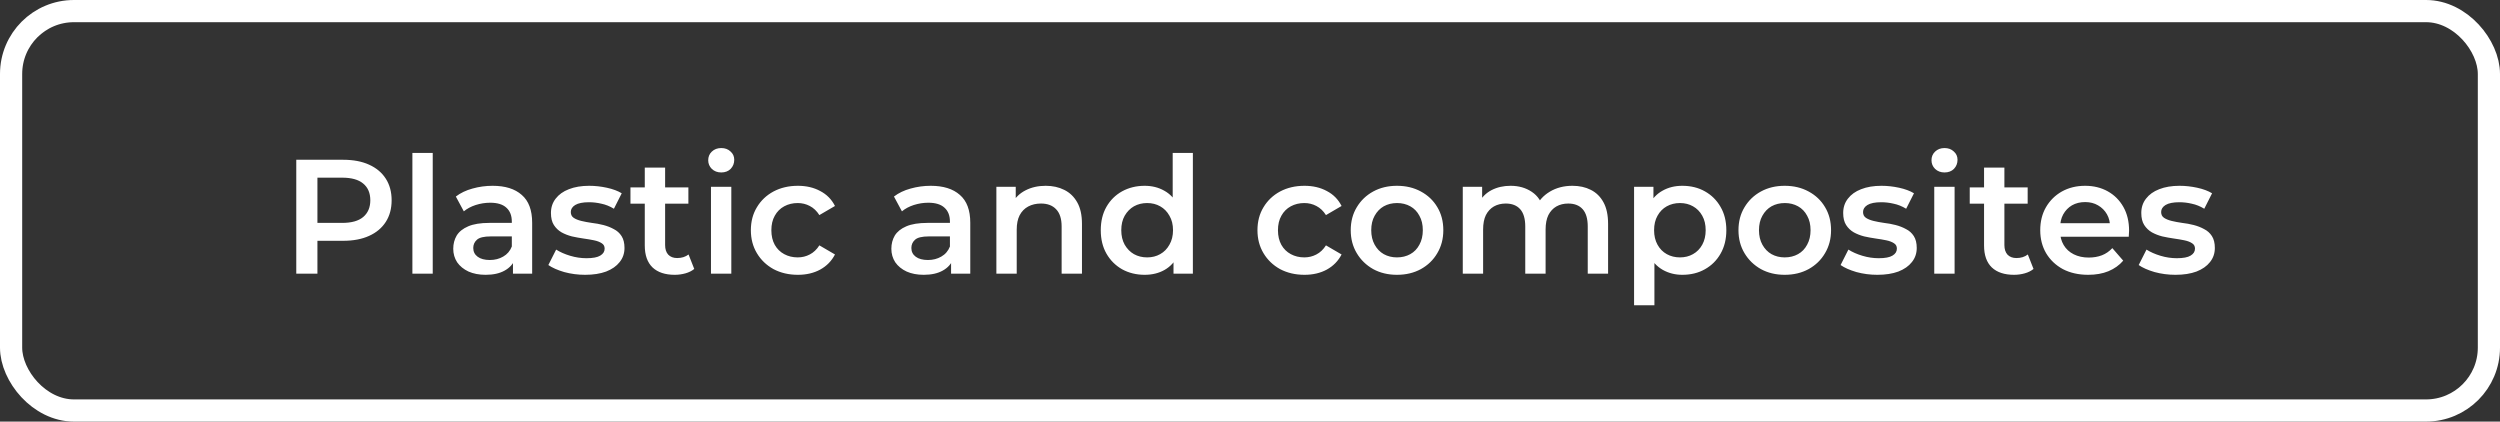 <?xml version="1.0" encoding="UTF-8"?> <svg xmlns="http://www.w3.org/2000/svg" width="338" height="57" viewBox="0 0 338 57" fill="none"><rect x="0" y="0" width="338" height="57" fill="#333333" stroke="none"/><path d="M40.056 37V21.6H46.392C47.756 21.6 48.922 21.82 49.89 22.26C50.873 22.7 51.628 23.331 52.156 24.152C52.684 24.973 52.948 25.949 52.948 27.078C52.948 28.207 52.684 29.183 52.156 30.004C51.628 30.825 50.873 31.456 49.89 31.896C48.922 32.336 47.756 32.556 46.392 32.556H41.64L42.916 31.214V37H40.056ZM42.916 31.522L41.64 30.136H46.26C47.522 30.136 48.468 29.872 49.098 29.344C49.744 28.801 50.066 28.046 50.066 27.078C50.066 26.095 49.744 25.34 49.098 24.812C48.468 24.284 47.522 24.02 46.26 24.02H41.64L42.916 22.612V31.522ZM55.755 37V20.676H58.505V37H55.755ZM69.353 37V34.624L69.198 34.118V29.96C69.198 29.153 68.957 28.53 68.472 28.09C67.989 27.635 67.255 27.408 66.272 27.408C65.612 27.408 64.96 27.511 64.314 27.716C63.684 27.921 63.148 28.207 62.709 28.574L61.63 26.572C62.261 26.088 63.009 25.729 63.874 25.494C64.754 25.245 65.664 25.12 66.603 25.12C68.304 25.12 69.617 25.531 70.54 26.352C71.479 27.159 71.948 28.413 71.948 30.114V37H69.353ZM65.656 37.154C64.776 37.154 64.007 37.007 63.346 36.714C62.687 36.406 62.173 35.988 61.806 35.46C61.455 34.917 61.279 34.309 61.279 33.634C61.279 32.974 61.432 32.38 61.74 31.852C62.063 31.324 62.584 30.906 63.303 30.598C64.021 30.29 64.975 30.136 66.162 30.136H69.573V31.962H66.361C65.422 31.962 64.791 32.116 64.469 32.424C64.146 32.717 63.984 33.084 63.984 33.524C63.984 34.023 64.183 34.419 64.579 34.712C64.975 35.005 65.525 35.152 66.228 35.152C66.903 35.152 67.504 34.998 68.032 34.69C68.575 34.382 68.964 33.927 69.198 33.326L69.66 34.976C69.397 35.665 68.92 36.201 68.231 36.582C67.556 36.963 66.698 37.154 65.656 37.154ZM79.108 37.154C78.125 37.154 77.179 37.029 76.27 36.78C75.375 36.516 74.664 36.201 74.136 35.834L75.192 33.744C75.72 34.081 76.35 34.36 77.084 34.58C77.817 34.8 78.55 34.91 79.284 34.91C80.149 34.91 80.772 34.793 81.154 34.558C81.55 34.323 81.748 34.008 81.748 33.612C81.748 33.289 81.616 33.047 81.352 32.886C81.088 32.71 80.743 32.578 80.318 32.49C79.892 32.402 79.416 32.321 78.888 32.248C78.374 32.175 77.854 32.079 77.326 31.962C76.812 31.83 76.343 31.647 75.918 31.412C75.493 31.163 75.148 30.833 74.884 30.422C74.62 30.011 74.488 29.469 74.488 28.794C74.488 28.046 74.701 27.401 75.126 26.858C75.551 26.301 76.145 25.875 76.908 25.582C77.685 25.274 78.602 25.12 79.658 25.12C80.45 25.12 81.249 25.208 82.056 25.384C82.862 25.56 83.53 25.809 84.058 26.132L83.002 28.222C82.445 27.885 81.88 27.657 81.308 27.54C80.751 27.408 80.193 27.342 79.636 27.342C78.8 27.342 78.177 27.467 77.766 27.716C77.37 27.965 77.172 28.281 77.172 28.662C77.172 29.014 77.304 29.278 77.568 29.454C77.832 29.63 78.177 29.769 78.602 29.872C79.027 29.975 79.496 30.063 80.01 30.136C80.538 30.195 81.058 30.29 81.572 30.422C82.085 30.554 82.555 30.737 82.98 30.972C83.42 31.192 83.772 31.507 84.036 31.918C84.3 32.329 84.432 32.864 84.432 33.524C84.432 34.257 84.212 34.895 83.772 35.438C83.347 35.981 82.738 36.406 81.946 36.714C81.154 37.007 80.208 37.154 79.108 37.154ZM91.222 37.154C89.931 37.154 88.934 36.824 88.23 36.164C87.526 35.489 87.174 34.499 87.174 33.194V22.656H89.924V33.128C89.924 33.685 90.063 34.118 90.342 34.426C90.635 34.734 91.039 34.888 91.552 34.888C92.168 34.888 92.681 34.727 93.092 34.404L93.862 36.362C93.539 36.626 93.143 36.824 92.674 36.956C92.205 37.088 91.721 37.154 91.222 37.154ZM85.238 27.54V25.34H93.07V27.54H85.238ZM96.124 37V25.252H98.874V37H96.124ZM97.51 23.316C96.997 23.316 96.572 23.155 96.234 22.832C95.912 22.509 95.75 22.121 95.75 21.666C95.75 21.197 95.912 20.808 96.234 20.5C96.572 20.177 96.997 20.016 97.51 20.016C98.024 20.016 98.442 20.17 98.764 20.478C99.102 20.771 99.27 21.145 99.27 21.6C99.27 22.084 99.109 22.495 98.786 22.832C98.464 23.155 98.038 23.316 97.51 23.316ZM107.874 37.154C106.642 37.154 105.542 36.897 104.574 36.384C103.62 35.856 102.872 35.137 102.33 34.228C101.787 33.319 101.516 32.285 101.516 31.126C101.516 29.953 101.787 28.919 102.33 28.024C102.872 27.115 103.62 26.403 104.574 25.89C105.542 25.377 106.642 25.12 107.874 25.12C109.018 25.12 110.022 25.355 110.888 25.824C111.768 26.279 112.435 26.953 112.89 27.848L110.778 29.08C110.426 28.523 109.993 28.112 109.48 27.848C108.981 27.584 108.438 27.452 107.852 27.452C107.177 27.452 106.568 27.599 106.026 27.892C105.483 28.185 105.058 28.611 104.75 29.168C104.442 29.711 104.288 30.363 104.288 31.126C104.288 31.889 104.442 32.549 104.75 33.106C105.058 33.649 105.483 34.067 106.026 34.36C106.568 34.653 107.177 34.8 107.852 34.8C108.438 34.8 108.981 34.668 109.48 34.404C109.993 34.14 110.426 33.729 110.778 33.172L112.89 34.404C112.435 35.284 111.768 35.966 110.888 36.45C110.022 36.919 109.018 37.154 107.874 37.154ZM128.585 37V34.624L128.431 34.118V29.96C128.431 29.153 128.189 28.53 127.705 28.09C127.221 27.635 126.488 27.408 125.505 27.408C124.845 27.408 124.192 27.511 123.547 27.716C122.916 27.921 122.381 28.207 121.941 28.574L120.863 26.572C121.494 26.088 122.242 25.729 123.107 25.494C123.987 25.245 124.896 25.12 125.835 25.12C127.536 25.12 128.849 25.531 129.773 26.352C130.712 27.159 131.181 28.413 131.181 30.114V37H128.585ZM124.889 37.154C124.009 37.154 123.239 37.007 122.579 36.714C121.919 36.406 121.406 35.988 121.039 35.46C120.687 34.917 120.511 34.309 120.511 33.634C120.511 32.974 120.665 32.38 120.973 31.852C121.296 31.324 121.816 30.906 122.535 30.598C123.254 30.29 124.207 30.136 125.395 30.136H128.805V31.962H125.593C124.654 31.962 124.024 32.116 123.701 32.424C123.378 32.717 123.217 33.084 123.217 33.524C123.217 34.023 123.415 34.419 123.811 34.712C124.207 35.005 124.757 35.152 125.461 35.152C126.136 35.152 126.737 34.998 127.265 34.69C127.808 34.382 128.196 33.927 128.431 33.326L128.893 34.976C128.629 35.665 128.152 36.201 127.463 36.582C126.788 36.963 125.93 37.154 124.889 37.154ZM141.376 25.12C142.315 25.12 143.151 25.303 143.884 25.67C144.632 26.037 145.219 26.601 145.644 27.364C146.07 28.112 146.282 29.08 146.282 30.268V37H143.532V30.62C143.532 29.579 143.283 28.801 142.784 28.288C142.3 27.775 141.618 27.518 140.738 27.518C140.093 27.518 139.521 27.65 139.022 27.914C138.524 28.178 138.135 28.574 137.856 29.102C137.592 29.615 137.46 30.268 137.46 31.06V37H134.71V25.252H137.328V28.42L136.866 27.452C137.277 26.704 137.871 26.132 138.648 25.736C139.44 25.325 140.35 25.12 141.376 25.12ZM154.764 37.154C153.635 37.154 152.616 36.905 151.706 36.406C150.812 35.893 150.108 35.189 149.594 34.294C149.081 33.399 148.824 32.343 148.824 31.126C148.824 29.909 149.081 28.853 149.594 27.958C150.108 27.063 150.812 26.367 151.706 25.868C152.616 25.369 153.635 25.12 154.764 25.12C155.747 25.12 156.627 25.34 157.404 25.78C158.182 26.205 158.798 26.858 159.252 27.738C159.707 28.618 159.934 29.747 159.934 31.126C159.934 32.49 159.714 33.619 159.274 34.514C158.834 35.394 158.226 36.054 157.448 36.494C156.671 36.934 155.776 37.154 154.764 37.154ZM155.094 34.8C155.754 34.8 156.341 34.653 156.854 34.36C157.382 34.067 157.8 33.641 158.108 33.084C158.431 32.527 158.592 31.874 158.592 31.126C158.592 30.363 158.431 29.711 158.108 29.168C157.8 28.611 157.382 28.185 156.854 27.892C156.341 27.599 155.754 27.452 155.094 27.452C154.434 27.452 153.84 27.599 153.312 27.892C152.799 28.185 152.381 28.611 152.058 29.168C151.75 29.711 151.596 30.363 151.596 31.126C151.596 31.874 151.75 32.527 152.058 33.084C152.381 33.641 152.799 34.067 153.312 34.36C153.84 34.653 154.434 34.8 155.094 34.8ZM158.658 37V34.228L158.768 31.104L158.548 27.98V20.676H161.276V37H158.658ZM176.366 37.154C175.134 37.154 174.034 36.897 173.066 36.384C172.113 35.856 171.365 35.137 170.822 34.228C170.279 33.319 170.008 32.285 170.008 31.126C170.008 29.953 170.279 28.919 170.822 28.024C171.365 27.115 172.113 26.403 173.066 25.89C174.034 25.377 175.134 25.12 176.366 25.12C177.51 25.12 178.515 25.355 179.38 25.824C180.26 26.279 180.927 26.953 181.382 27.848L179.27 29.08C178.918 28.523 178.485 28.112 177.972 27.848C177.473 27.584 176.931 27.452 176.344 27.452C175.669 27.452 175.061 27.599 174.518 27.892C173.975 28.185 173.55 28.611 173.242 29.168C172.934 29.711 172.78 30.363 172.78 31.126C172.78 31.889 172.934 32.549 173.242 33.106C173.55 33.649 173.975 34.067 174.518 34.36C175.061 34.653 175.669 34.8 176.344 34.8C176.931 34.8 177.473 34.668 177.972 34.404C178.485 34.14 178.918 33.729 179.27 33.172L181.382 34.404C180.927 35.284 180.26 35.966 179.38 36.45C178.515 36.919 177.51 37.154 176.366 37.154ZM188.867 37.154C187.665 37.154 186.594 36.897 185.655 36.384C184.717 35.856 183.976 35.137 183.433 34.228C182.891 33.319 182.619 32.285 182.619 31.126C182.619 29.953 182.891 28.919 183.433 28.024C183.976 27.115 184.717 26.403 185.655 25.89C186.594 25.377 187.665 25.12 188.867 25.12C190.085 25.12 191.163 25.377 192.101 25.89C193.055 26.403 193.795 27.107 194.323 28.002C194.866 28.897 195.137 29.938 195.137 31.126C195.137 32.285 194.866 33.319 194.323 34.228C193.795 35.137 193.055 35.856 192.101 36.384C191.163 36.897 190.085 37.154 188.867 37.154ZM188.867 34.8C189.542 34.8 190.143 34.653 190.671 34.36C191.199 34.067 191.61 33.641 191.903 33.084C192.211 32.527 192.365 31.874 192.365 31.126C192.365 30.363 192.211 29.711 191.903 29.168C191.61 28.611 191.199 28.185 190.671 27.892C190.143 27.599 189.549 27.452 188.889 27.452C188.215 27.452 187.613 27.599 187.085 27.892C186.572 28.185 186.161 28.611 185.853 29.168C185.545 29.711 185.391 30.363 185.391 31.126C185.391 31.874 185.545 32.527 185.853 33.084C186.161 33.641 186.572 34.067 187.085 34.36C187.613 34.653 188.207 34.8 188.867 34.8ZM212.595 25.12C213.534 25.12 214.362 25.303 215.081 25.67C215.814 26.037 216.386 26.601 216.797 27.364C217.208 28.112 217.413 29.08 217.413 30.268V37H214.663V30.62C214.663 29.579 214.436 28.801 213.981 28.288C213.526 27.775 212.874 27.518 212.023 27.518C211.422 27.518 210.886 27.65 210.417 27.914C209.962 28.178 209.603 28.567 209.339 29.08C209.09 29.593 208.965 30.246 208.965 31.038V37H206.215V30.62C206.215 29.579 205.988 28.801 205.533 28.288C205.078 27.775 204.426 27.518 203.575 27.518C202.974 27.518 202.438 27.65 201.969 27.914C201.514 28.178 201.155 28.567 200.891 29.08C200.642 29.593 200.517 30.246 200.517 31.038V37H197.767V25.252H200.385V28.376L199.923 27.452C200.319 26.689 200.891 26.11 201.639 25.714C202.402 25.318 203.267 25.12 204.235 25.12C205.335 25.12 206.288 25.391 207.095 25.934C207.916 26.477 208.459 27.298 208.723 28.398L207.645 28.024C208.026 27.144 208.657 26.44 209.537 25.912C210.417 25.384 211.436 25.12 212.595 25.12ZM227.439 37.154C226.486 37.154 225.613 36.934 224.821 36.494C224.044 36.054 223.42 35.394 222.951 34.514C222.496 33.619 222.269 32.49 222.269 31.126C222.269 29.747 222.489 28.618 222.929 27.738C223.384 26.858 224 26.205 224.777 25.78C225.554 25.34 226.442 25.12 227.439 25.12C228.598 25.12 229.617 25.369 230.497 25.868C231.392 26.367 232.096 27.063 232.609 27.958C233.137 28.853 233.401 29.909 233.401 31.126C233.401 32.343 233.137 33.407 232.609 34.316C232.096 35.211 231.392 35.907 230.497 36.406C229.617 36.905 228.598 37.154 227.439 37.154ZM220.927 41.268V25.252H223.545V28.024L223.457 31.148L223.677 34.272V41.268H220.927ZM227.131 34.8C227.791 34.8 228.378 34.653 228.891 34.36C229.419 34.067 229.837 33.641 230.145 33.084C230.453 32.527 230.607 31.874 230.607 31.126C230.607 30.363 230.453 29.711 230.145 29.168C229.837 28.611 229.419 28.185 228.891 27.892C228.378 27.599 227.791 27.452 227.131 27.452C226.471 27.452 225.877 27.599 225.349 27.892C224.821 28.185 224.403 28.611 224.095 29.168C223.787 29.711 223.633 30.363 223.633 31.126C223.633 31.874 223.787 32.527 224.095 33.084C224.403 33.641 224.821 34.067 225.349 34.36C225.877 34.653 226.471 34.8 227.131 34.8ZM241.289 37.154C240.086 37.154 239.016 36.897 238.077 36.384C237.138 35.856 236.398 35.137 235.855 34.228C235.312 33.319 235.041 32.285 235.041 31.126C235.041 29.953 235.312 28.919 235.855 28.024C236.398 27.115 237.138 26.403 238.077 25.89C239.016 25.377 240.086 25.12 241.289 25.12C242.506 25.12 243.584 25.377 244.523 25.89C245.476 26.403 246.217 27.107 246.745 28.002C247.288 28.897 247.559 29.938 247.559 31.126C247.559 32.285 247.288 33.319 246.745 34.228C246.217 35.137 245.476 35.856 244.523 36.384C243.584 36.897 242.506 37.154 241.289 37.154ZM241.289 34.8C241.964 34.8 242.565 34.653 243.093 34.36C243.621 34.067 244.032 33.641 244.325 33.084C244.633 32.527 244.787 31.874 244.787 31.126C244.787 30.363 244.633 29.711 244.325 29.168C244.032 28.611 243.621 28.185 243.093 27.892C242.565 27.599 241.971 27.452 241.311 27.452C240.636 27.452 240.035 27.599 239.507 27.892C238.994 28.185 238.583 28.611 238.275 29.168C237.967 29.711 237.813 30.363 237.813 31.126C237.813 31.874 237.967 32.527 238.275 33.084C238.583 33.641 238.994 34.067 239.507 34.36C240.035 34.653 240.629 34.8 241.289 34.8ZM253.819 37.154C252.836 37.154 251.89 37.029 250.981 36.78C250.086 36.516 249.375 36.201 248.847 35.834L249.903 33.744C250.431 34.081 251.061 34.36 251.795 34.58C252.528 34.8 253.261 34.91 253.995 34.91C254.86 34.91 255.483 34.793 255.865 34.558C256.261 34.323 256.459 34.008 256.459 33.612C256.459 33.289 256.327 33.047 256.063 32.886C255.799 32.71 255.454 32.578 255.029 32.49C254.603 32.402 254.127 32.321 253.599 32.248C253.085 32.175 252.565 32.079 252.037 31.962C251.523 31.83 251.054 31.647 250.629 31.412C250.203 31.163 249.859 30.833 249.595 30.422C249.331 30.011 249.199 29.469 249.199 28.794C249.199 28.046 249.411 27.401 249.837 26.858C250.262 26.301 250.856 25.875 251.619 25.582C252.396 25.274 253.313 25.12 254.369 25.12C255.161 25.12 255.96 25.208 256.767 25.384C257.573 25.56 258.241 25.809 258.769 26.132L257.713 28.222C257.155 27.885 256.591 27.657 256.019 27.54C255.461 27.408 254.904 27.342 254.347 27.342C253.511 27.342 252.887 27.467 252.477 27.716C252.081 27.965 251.883 28.281 251.883 28.662C251.883 29.014 252.015 29.278 252.279 29.454C252.543 29.63 252.887 29.769 253.313 29.872C253.738 29.975 254.207 30.063 254.721 30.136C255.249 30.195 255.769 30.29 256.283 30.422C256.796 30.554 257.265 30.737 257.691 30.972C258.131 31.192 258.483 31.507 258.747 31.918C259.011 32.329 259.143 32.864 259.143 33.524C259.143 34.257 258.923 34.895 258.483 35.438C258.057 35.981 257.449 36.406 256.657 36.714C255.865 37.007 254.919 37.154 253.819 37.154ZM261.511 37V25.252H264.261V37H261.511ZM262.897 23.316C262.384 23.316 261.958 23.155 261.621 22.832C261.298 22.509 261.137 22.121 261.137 21.666C261.137 21.197 261.298 20.808 261.621 20.5C261.958 20.177 262.384 20.016 262.897 20.016C263.41 20.016 263.828 20.17 264.151 20.478C264.488 20.771 264.657 21.145 264.657 21.6C264.657 22.084 264.496 22.495 264.173 22.832C263.85 23.155 263.425 23.316 262.897 23.316ZM272.292 37.154C271.002 37.154 270.004 36.824 269.3 36.164C268.596 35.489 268.244 34.499 268.244 33.194V22.656H270.994V33.128C270.994 33.685 271.134 34.118 271.412 34.426C271.706 34.734 272.109 34.888 272.622 34.888C273.238 34.888 273.752 34.727 274.162 34.404L274.932 36.362C274.61 36.626 274.214 36.824 273.744 36.956C273.275 37.088 272.791 37.154 272.292 37.154ZM266.308 27.54V25.34H274.14V27.54H266.308ZM282.33 37.154C281.025 37.154 279.881 36.897 278.898 36.384C277.93 35.856 277.175 35.137 276.632 34.228C276.104 33.319 275.84 32.285 275.84 31.126C275.84 29.953 276.097 28.919 276.61 28.024C277.138 27.115 277.857 26.403 278.766 25.89C279.69 25.377 280.739 25.12 281.912 25.12C283.056 25.12 284.075 25.369 284.97 25.868C285.865 26.367 286.569 27.071 287.082 27.98C287.595 28.889 287.852 29.96 287.852 31.192C287.852 31.309 287.845 31.441 287.83 31.588C287.83 31.735 287.823 31.874 287.808 32.006H278.018V30.18H286.356L285.278 30.752C285.293 30.077 285.153 29.483 284.86 28.97C284.567 28.457 284.163 28.053 283.65 27.76C283.151 27.467 282.572 27.32 281.912 27.32C281.237 27.32 280.643 27.467 280.13 27.76C279.631 28.053 279.235 28.464 278.942 28.992C278.663 29.505 278.524 30.114 278.524 30.818V31.258C278.524 31.962 278.685 32.585 279.008 33.128C279.331 33.671 279.785 34.089 280.372 34.382C280.959 34.675 281.633 34.822 282.396 34.822C283.056 34.822 283.65 34.719 284.178 34.514C284.706 34.309 285.175 33.986 285.586 33.546L287.06 35.24C286.532 35.856 285.865 36.333 285.058 36.67C284.266 36.993 283.357 37.154 282.33 37.154ZM294.123 37.154C293.141 37.154 292.195 37.029 291.285 36.78C290.391 36.516 289.679 36.201 289.151 35.834L290.207 33.744C290.735 34.081 291.366 34.36 292.099 34.58C292.833 34.8 293.566 34.91 294.299 34.91C295.165 34.91 295.788 34.793 296.169 34.558C296.565 34.323 296.763 34.008 296.763 33.612C296.763 33.289 296.631 33.047 296.367 32.886C296.103 32.71 295.759 32.578 295.333 32.49C294.908 32.402 294.431 32.321 293.903 32.248C293.39 32.175 292.869 32.079 292.341 31.962C291.828 31.83 291.359 31.647 290.933 31.412C290.508 31.163 290.163 30.833 289.899 30.422C289.635 30.011 289.503 29.469 289.503 28.794C289.503 28.046 289.716 27.401 290.141 26.858C290.567 26.301 291.161 25.875 291.923 25.582C292.701 25.274 293.617 25.12 294.673 25.12C295.465 25.12 296.265 25.208 297.071 25.384C297.878 25.56 298.545 25.809 299.073 26.132L298.017 28.222C297.46 27.885 296.895 27.657 296.323 27.54C295.766 27.408 295.209 27.342 294.651 27.342C293.815 27.342 293.192 27.467 292.781 27.716C292.385 27.965 292.187 28.281 292.187 28.662C292.187 29.014 292.319 29.278 292.583 29.454C292.847 29.63 293.192 29.769 293.617 29.872C294.043 29.975 294.512 30.063 295.025 30.136C295.553 30.195 296.074 30.29 296.587 30.422C297.101 30.554 297.57 30.737 297.995 30.972C298.435 31.192 298.787 31.507 299.051 31.918C299.315 32.329 299.447 32.864 299.447 33.524C299.447 34.257 299.227 34.895 298.787 35.438C298.362 35.981 297.753 36.406 296.961 36.714C296.169 37.007 295.223 37.154 294.123 37.154Z" fill="white"></path><rect x="1.5" y="1.5" width="335" height="54" rx="8.5" stroke="white" stroke-width="3"></rect></svg> 